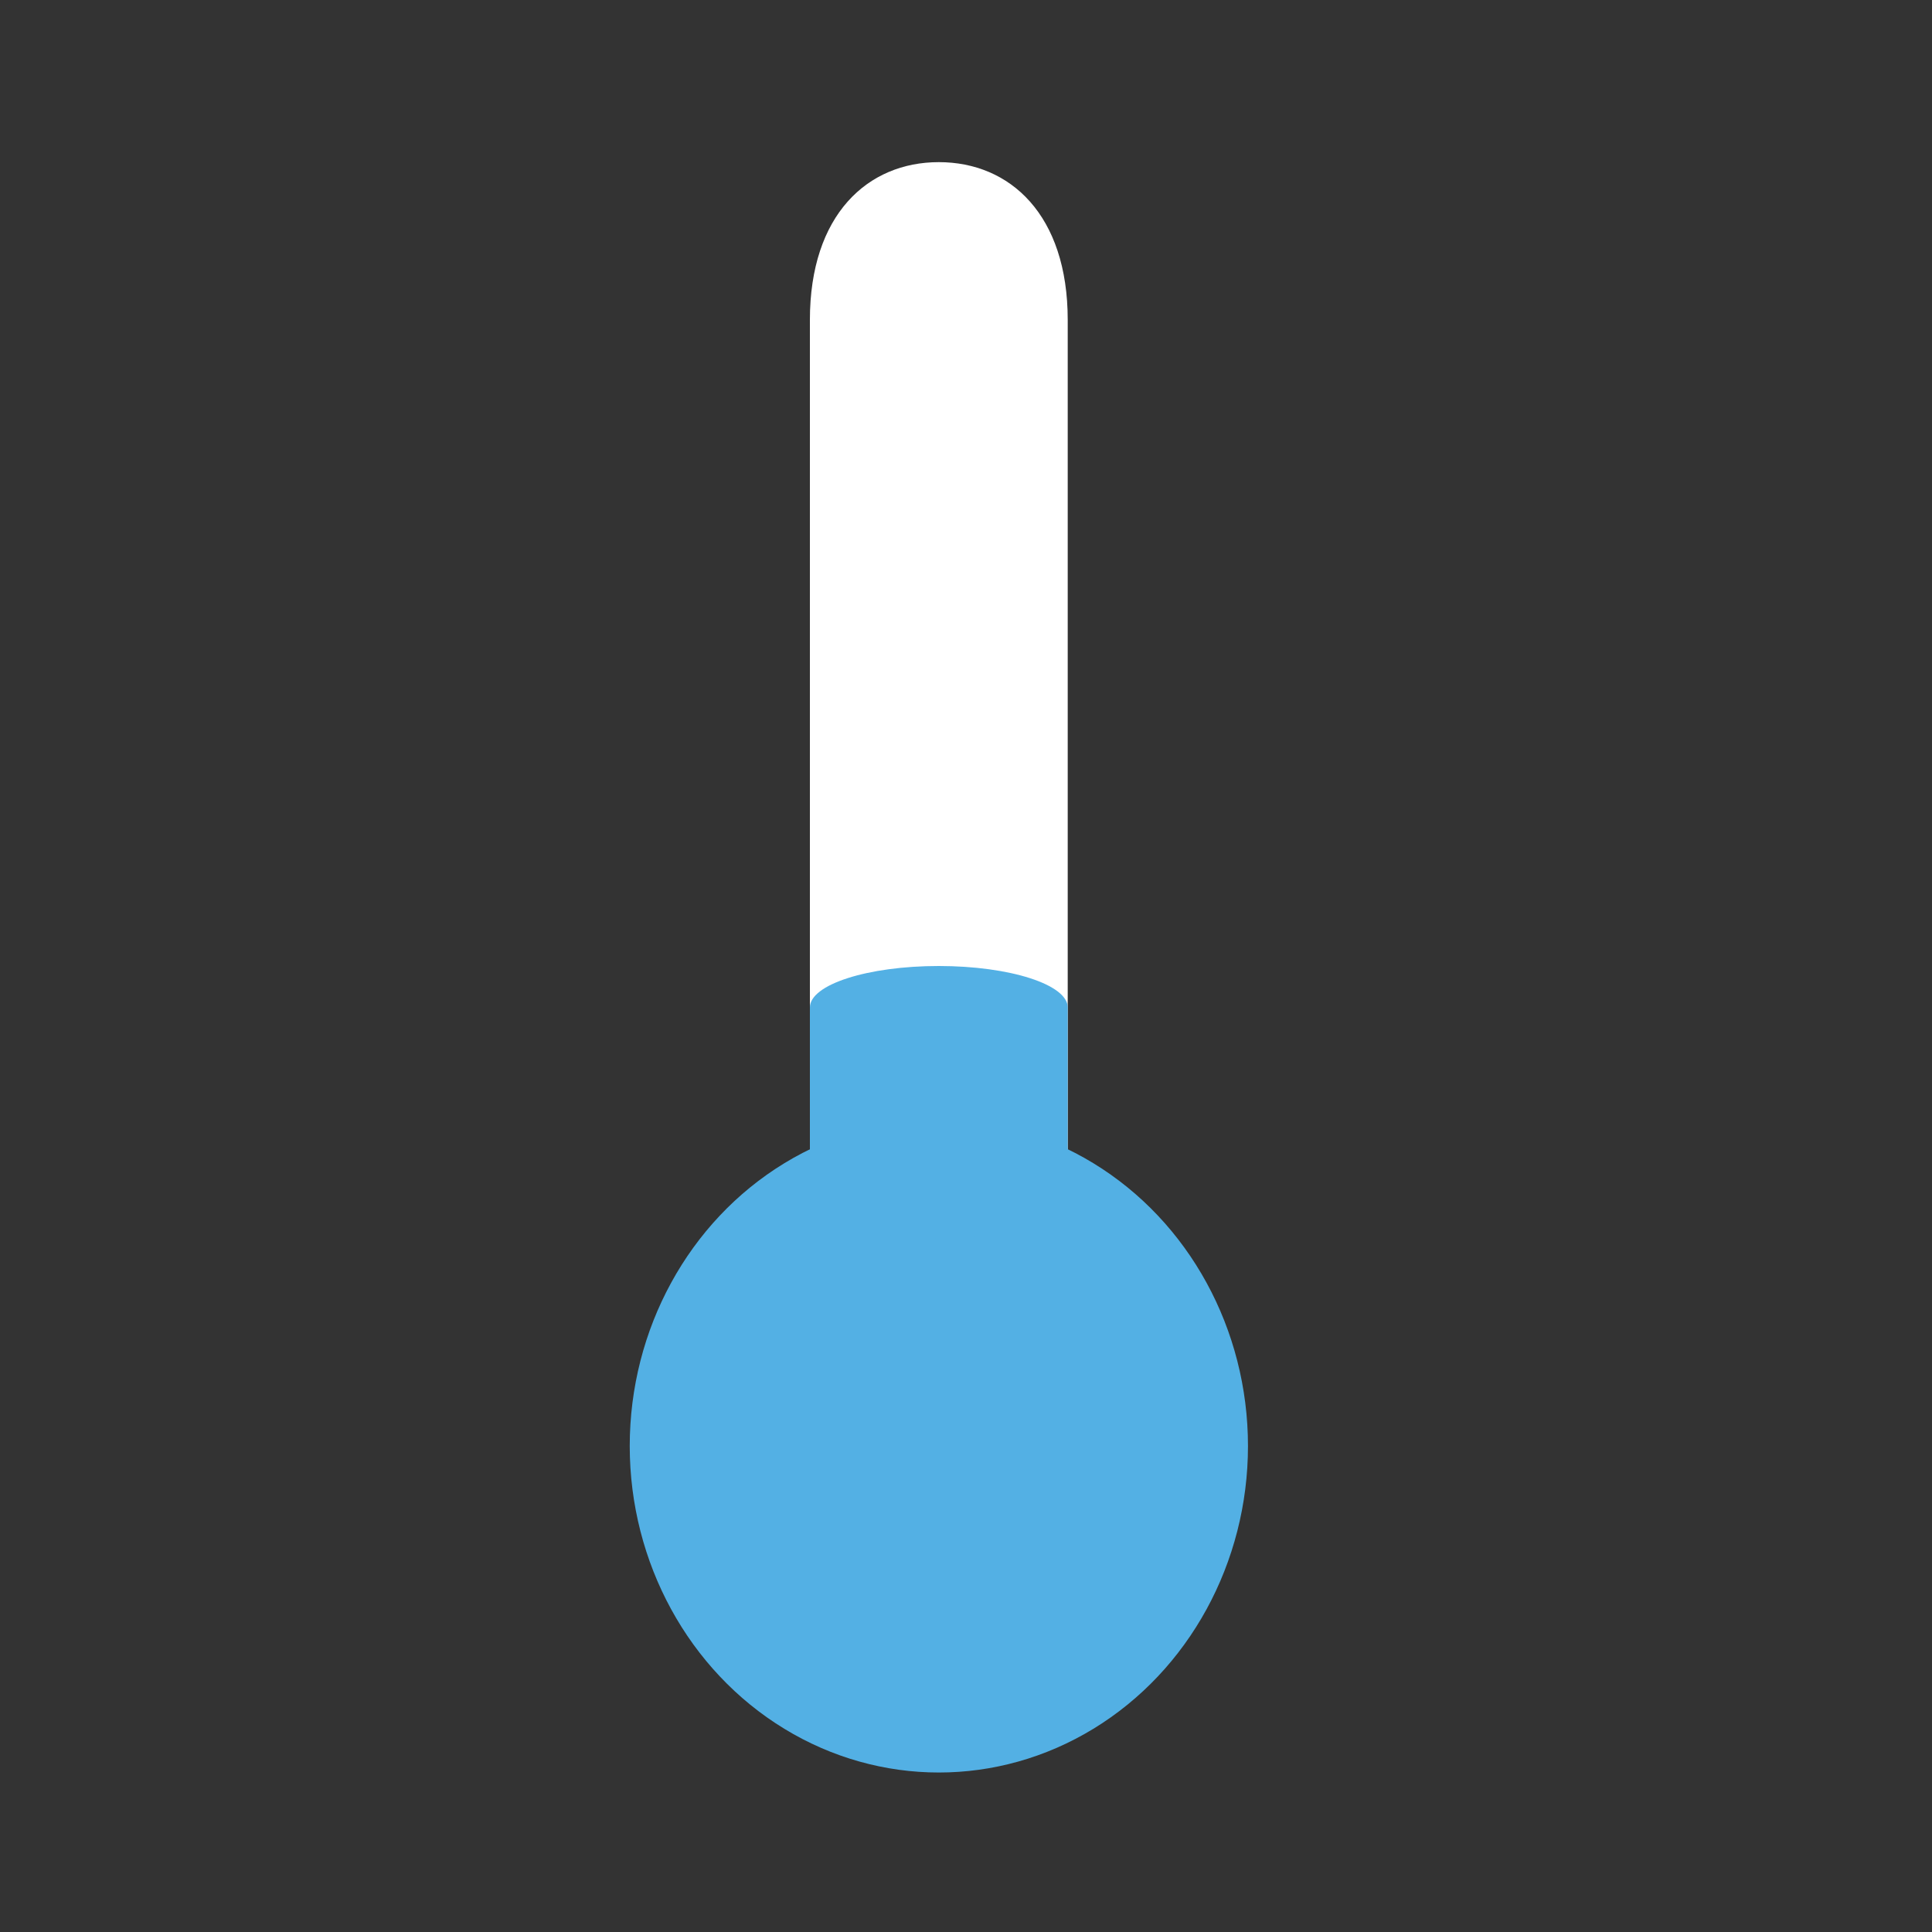 <?xml version="1.0" encoding="utf-8"?>
<!DOCTYPE svg PUBLIC "-//W3C//DTD SVG 1.1//EN" "http://www.w3.org/Graphics/SVG/1.1/DTD/svg11.dtd">
<svg version="1.1" id="other" xmlns="http://www.w3.org/2000/svg" xmlns:xlink="http://www.w3.org/1999/xlink" x="0px" y="0px" width="40px" height="40px" viewBox="0 0 40 40" enable-background="new 0 0 40 40" xml:space="preserve">
<rect x="0" y="0" width="40" height="40" fill="#333333" stroke="none"/>
<path fill="#FFFFFF" d="M22.106,24.63c0,2.173-1.195,3.939-2.669,3.939l0,0c-1.474,0-2.669-1.767-2.669-3.939V6.624
	c0-2.178,1.195-3.267,2.669-3.267l0,0c1.474,0,2.669,1.088,2.669,3.267V24.63z"/>
<g id="thermo_cold">
	<ellipse fill="#53B0E4" cx="19.438" cy="29.938" rx="6.4" ry="6.76"/>
	<path fill="#53B0E4" d="M22.106,24.782c0,0.474-1.195,0.858-2.669,0.858l0,0c-1.474,0-2.669-0.385-2.669-0.858v-3.923
		c0-0.475,1.195-0.859,2.669-0.859l0,0c1.474,0,2.669,0.385,2.669,0.859V24.782z"/>
</g>
</svg>